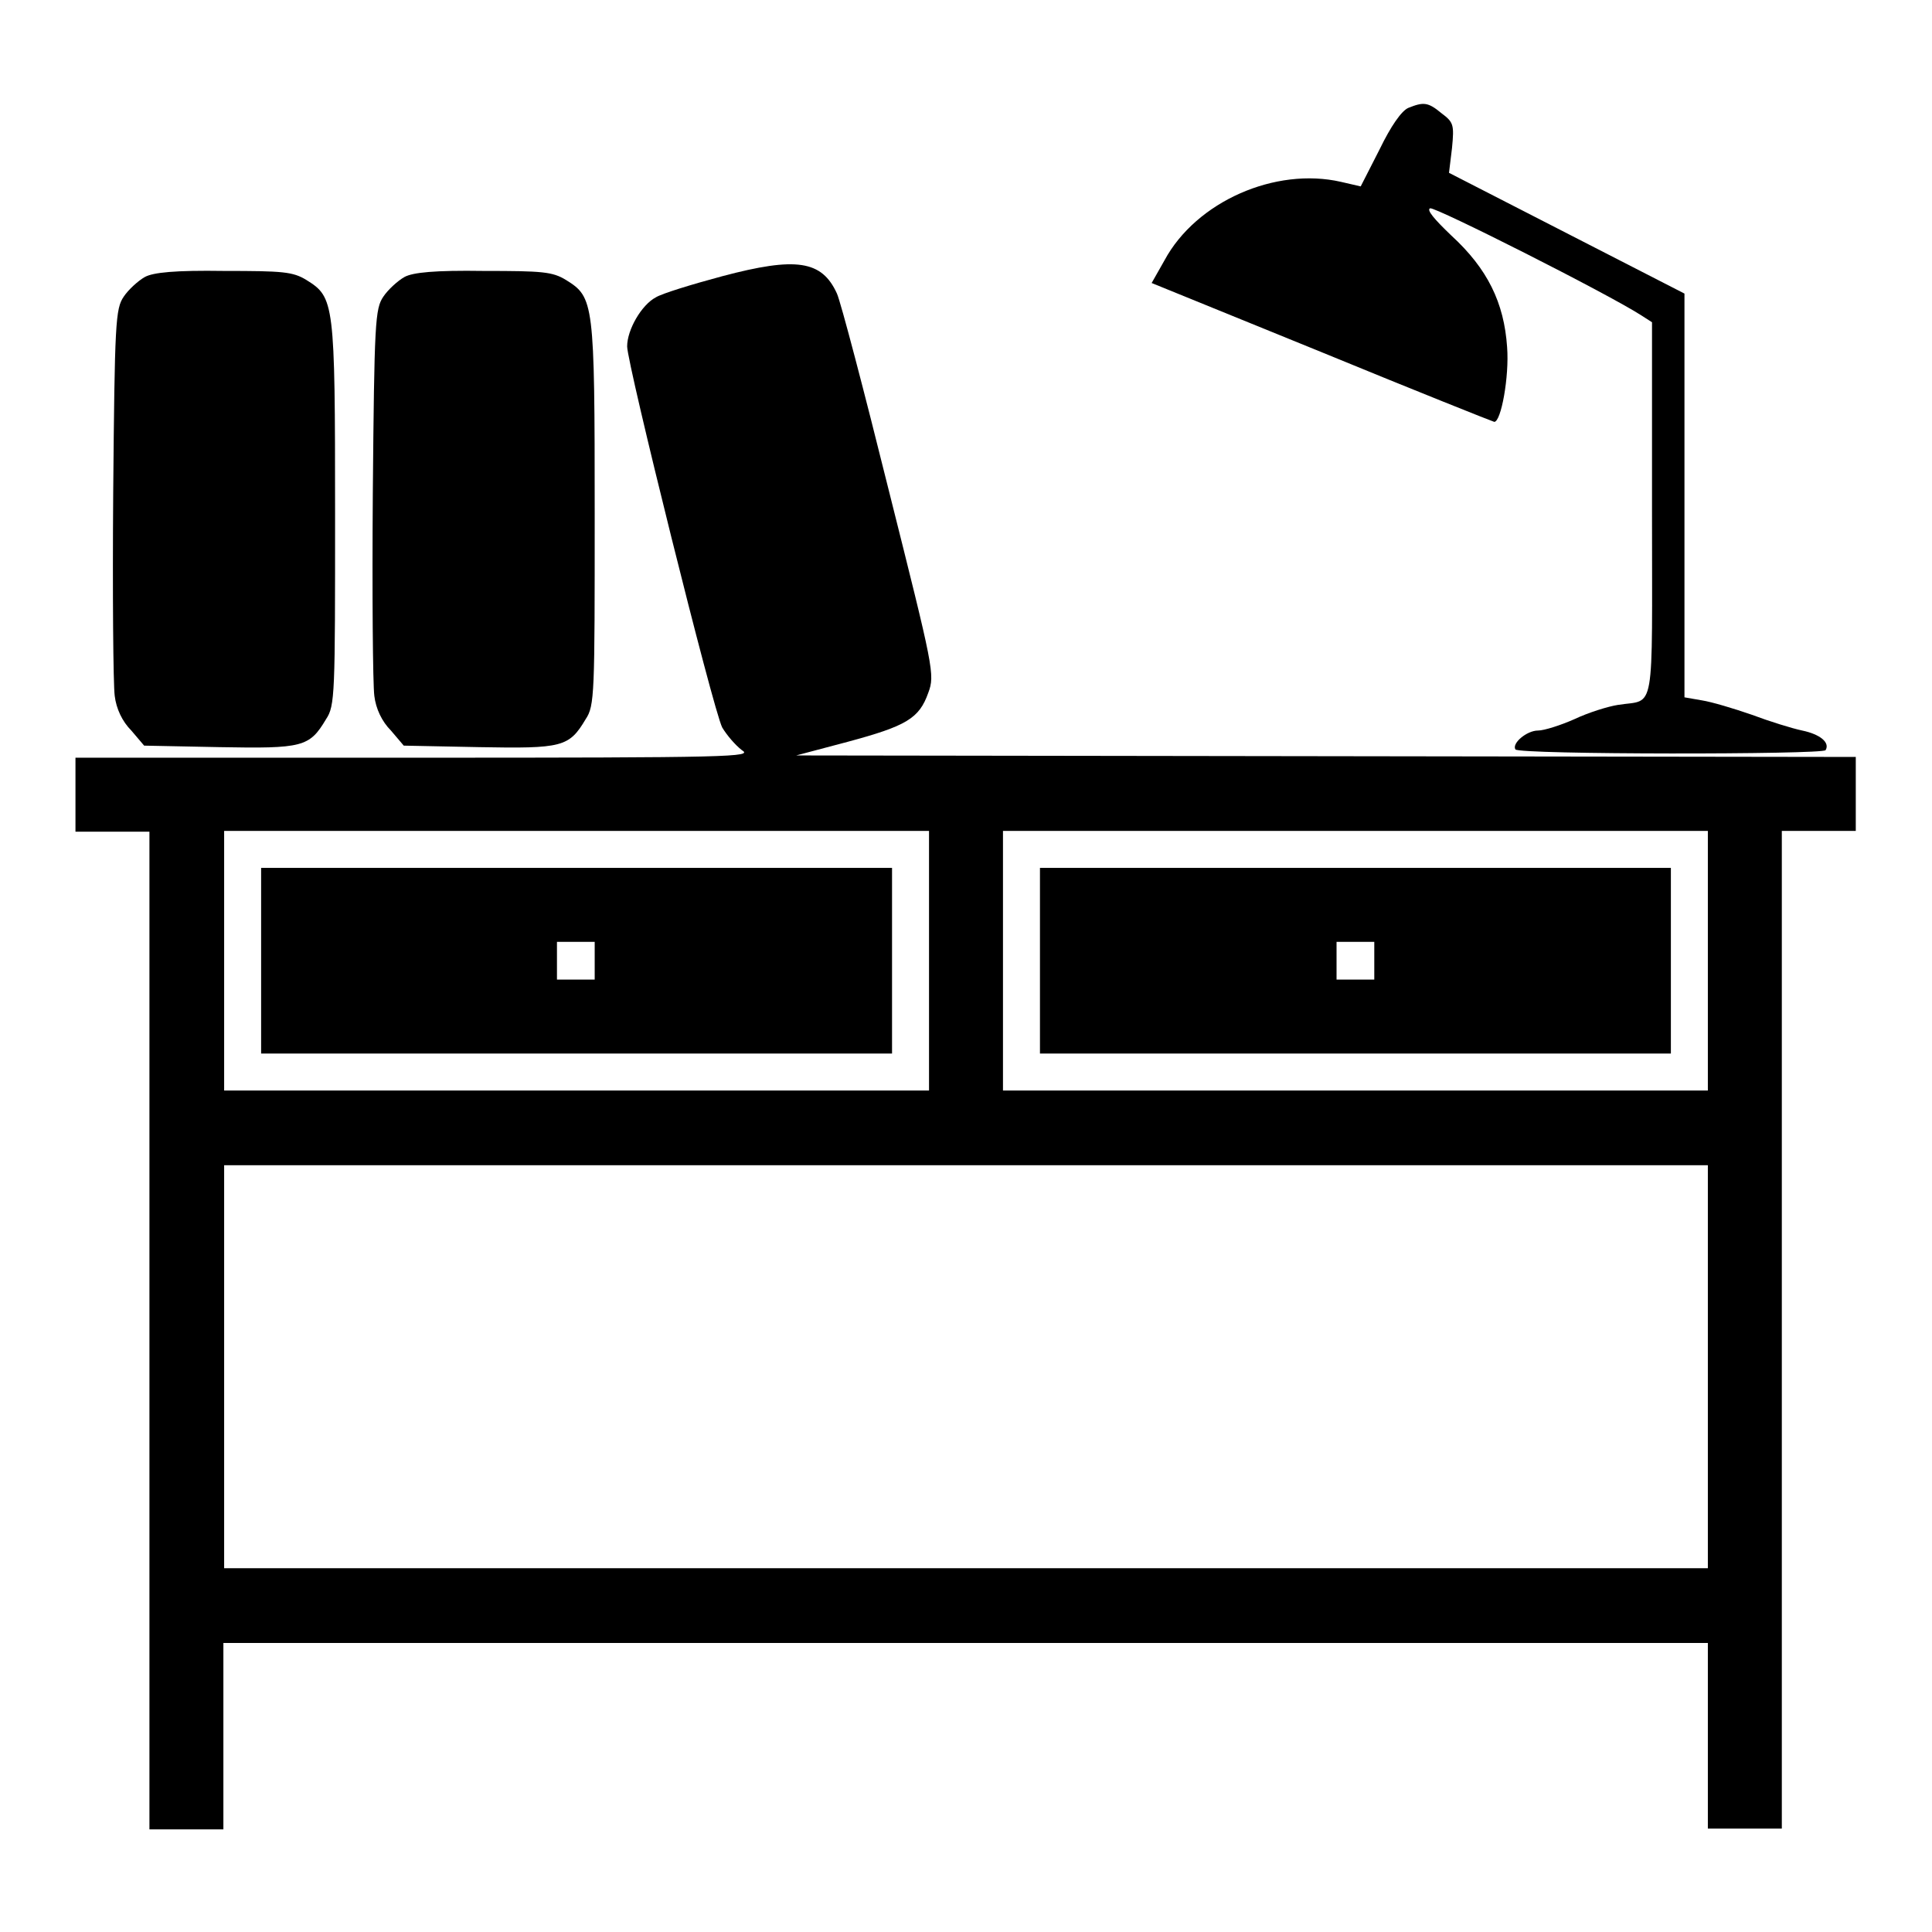 <?xml version="1.0" encoding="utf-8"?>
<!-- Svg Vector Icons : http://www.onlinewebfonts.com/icon -->
<!DOCTYPE svg PUBLIC "-//W3C//DTD SVG 1.1//EN" "http://www.w3.org/Graphics/SVG/1.1/DTD/svg11.dtd">
<svg version="1.1" xmlns="http://www.w3.org/2000/svg" xmlns:xlink="http://www.w3.org/1999/xlink" x="0px" y="0px" viewBox="0 0 256 256" enable-background="new 0 0 256 256" xml:space="preserve">
<g><g><g><path fill="#000000" d="M186.6,14.3c-0.9,0.4-2.3,2.4-3.8,5.5l-2.5,4.9l-2.6-0.6c-8.7-2-19.2,2.6-23.4,10.4l-1.7,3l22.6,9.2c12.4,5.1,22.7,9.2,22.8,9.2c0.9,0,2-6,1.7-9.9c-0.4-5.9-2.6-10.4-7.4-14.8c-2.3-2.2-3.3-3.4-2.8-3.6c0.7-0.2,23.5,11.3,28,14.2l1.4,0.9v24.9c0,27.7,0.5,25-4.5,25.8c-1.3,0.2-3.9,1-5.8,1.9c-1.8,0.8-4,1.5-4.8,1.5c-1.5,0-3.5,1.7-3,2.5c0.4,0.7,40.7,0.7,41.1,0.1c0.6-1-0.7-2.1-3.1-2.6c-1.4-0.3-4.3-1.2-6.7-2.1c-2.3-0.8-5.3-1.7-6.6-1.9l-2.3-0.4V65.6V38.9l-15.6-8L192,22.9l0.4-3.3c0.3-3.1,0.2-3.4-1.4-4.6C189.2,13.5,188.6,13.5,186.6,14.3z"/><path fill="#000000" d="M95.7,36.6c-4.1,1.1-8,2.3-8.8,2.8c-1.9,1-3.8,4.3-3.8,6.5c0,2.3,11.4,48.2,12.6,50.5c0.6,1,1.7,2.3,2.6,3c1.5,0.9-1,1-43.3,1H10v4.9v4.9h4.9h4.9v66.1v66.1h4.9h4.9V230v-12.3H128h98.3V230v12.3h4.9h4.9v-66.1v-66.1h4.9h4.9v-4.9v-4.9l-70.2-0.1l-70.2-0.1l6.8-1.8c7.8-2.1,9.5-3.1,10.7-6.5c0.9-2.4,0.7-3.2-5.2-26.7c-3.3-13.3-6.4-25.1-6.9-26.2C108.9,34.5,105.5,34,95.7,36.6z M123.1,127.3v17.2H76.4H29.7v-17.2v-17.2h46.7h46.7L123.1,127.3L123.1,127.3z M226.3,127.3v17.2h-46.7h-46.7v-17.2v-17.2h46.7h46.7L226.3,127.3L226.3,127.3z M226.3,181.1v26.7H128H29.7v-26.7v-26.7H128h98.3V181.1z"/><path fill="#000000" d="M34.6,127.3v12.3h41.8h41.8v-12.3V115H76.4H34.6V127.3z M78.8,127.3v2.5h-2.5h-2.5v-2.5v-2.5h2.5h2.5V127.3z"/><path fill="#000000" d="M137.8,127.3v12.3h41.8h41.8v-12.3V115h-41.8h-41.8V127.3z M182.1,127.3v2.5h-2.5h-2.5v-2.5v-2.5h2.5h2.5V127.3z"/><path fill="#000000" d="M19.2,36.7c-0.9,0.5-2.2,1.7-2.8,2.6c-1.1,1.6-1.2,3.4-1.4,26c-0.1,13.3,0,25.4,0.2,26.9c0.2,1.7,1,3.4,2.2,4.6l1.7,2l10,0.2c11,0.2,11.9,0,14.1-3.7c1.2-1.8,1.2-3.3,1.2-27.3c0-28-0.1-28.6-3.8-30.9c-1.8-1.1-3.1-1.2-10.9-1.2C23.2,35.8,20.3,36.1,19.2,36.7z"/><path fill="#000000" d="M53.6,36.7c-0.9,0.5-2.2,1.7-2.8,2.6c-1.1,1.6-1.2,3.4-1.4,26c-0.1,13.3,0,25.4,0.2,26.9c0.2,1.7,1,3.4,2.2,4.6l1.7,2l10,0.2c11,0.2,11.9,0,14.1-3.7c1.2-1.8,1.2-3.3,1.2-27.3c0-28-0.1-28.6-3.8-30.9c-1.8-1.1-3.1-1.2-10.9-1.2C57.6,35.8,54.7,36.1,53.6,36.7z"/></g></g></g>
</svg>